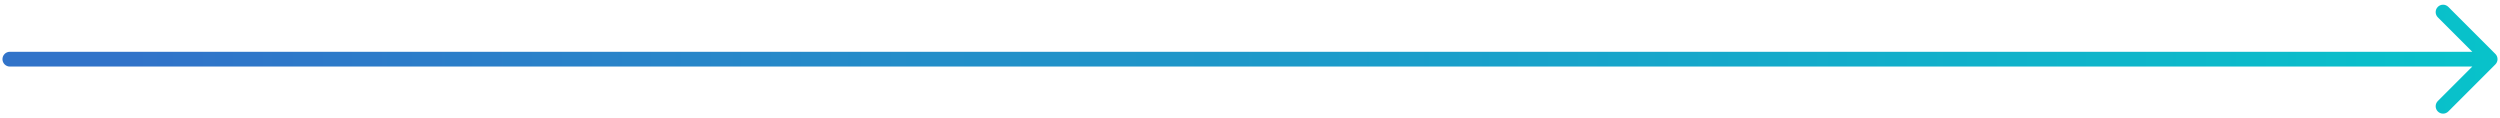 <svg xmlns="http://www.w3.org/2000/svg" width="507" height="24" viewBox="0 0 507 24" fill="none"><path d="M2 10.5C1.172 10.5 0.5 11.172 0.5 12C0.5 12.828 1.172 13.5 2 13.5V10.5ZM506.061 13.061C506.646 12.475 506.646 11.525 506.061 10.939L496.515 1.393C495.929 0.808 494.979 0.808 494.393 1.393C493.808 1.979 493.808 2.929 494.393 3.515L502.879 12L494.393 20.485C493.808 21.071 493.808 22.021 494.393 22.607C494.979 23.192 495.929 23.192 496.515 22.607L506.061 13.061ZM2 13.5H505V10.5H2V13.5Z" fill="url(#paint0_linear_396_2284)"></path><defs><linearGradient id="paint0_linear_396_2284" x1="505" y1="12" x2="26" y2="12" gradientUnits="userSpaceOnUse"><stop stop-color="#08C2CA"></stop><stop offset="1" stop-color="#3173C9"></stop></linearGradient></defs></svg>